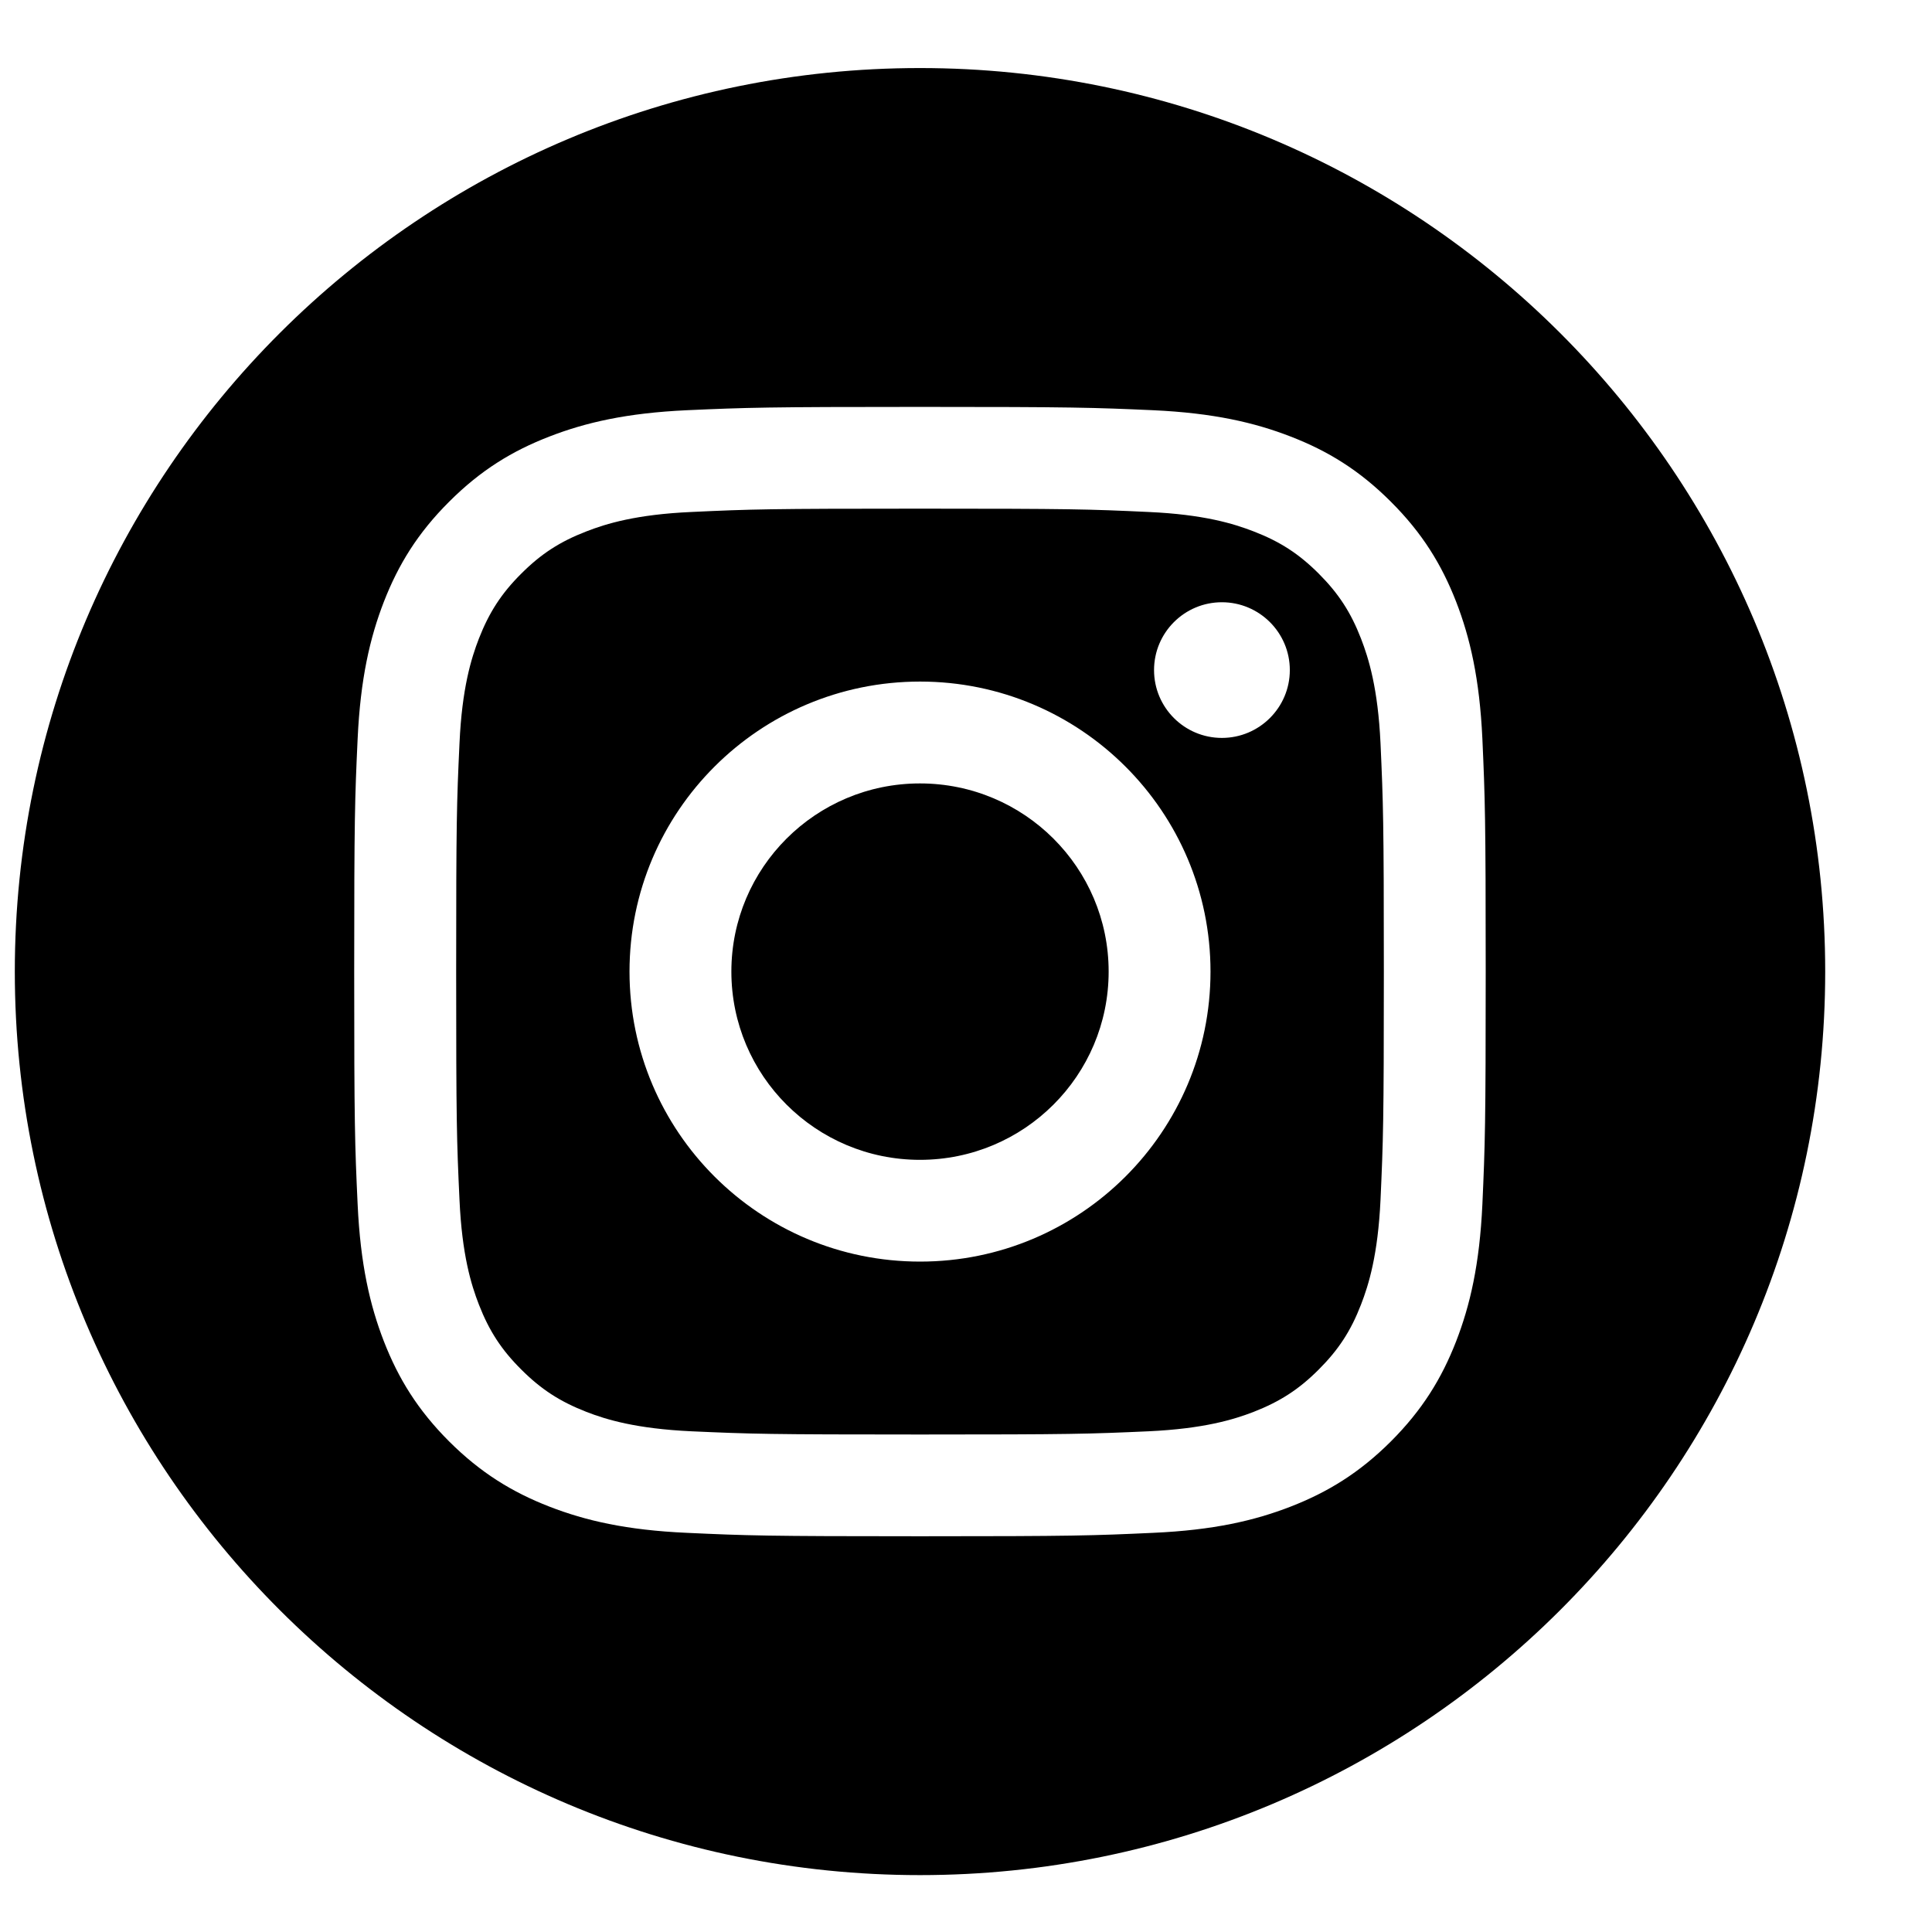 <svg width="18" height="18" viewBox="0 0 18 18" fill="none" xmlns="http://www.w3.org/2000/svg">
<path fill-rule="evenodd" clip-rule="evenodd" d="M8.571 0.634C13.226 0.634 17.005 4.406 17.005 9.052C17.005 13.698 13.226 17.47 8.571 17.47C3.917 17.47 0.138 13.698 0.138 9.052C0.138 4.406 3.917 0.634 8.571 0.634ZM8.571 3.791C7.14 3.791 6.96 3.797 6.398 3.822C5.837 3.848 5.454 3.937 5.119 4.067C4.772 4.201 4.478 4.381 4.185 4.674C3.892 4.966 3.712 5.259 3.577 5.605C3.447 5.94 3.358 6.323 3.332 6.883C3.306 7.444 3.3 7.623 3.3 9.052C3.3 10.48 3.306 10.66 3.332 11.221C3.358 11.781 3.447 12.163 3.577 12.498C3.712 12.844 3.892 13.137 4.185 13.43C4.478 13.722 4.772 13.902 5.119 14.037C5.454 14.167 5.837 14.256 6.398 14.281C6.96 14.307 7.14 14.313 8.571 14.313C10.003 14.313 10.182 14.307 10.745 14.281C11.306 14.256 11.689 14.167 12.024 14.037C12.371 13.902 12.665 13.722 12.958 13.43C13.251 13.137 13.431 12.844 13.566 12.498C13.696 12.163 13.785 11.781 13.811 11.221C13.836 10.66 13.842 10.48 13.842 9.052C13.842 7.623 13.836 7.444 13.811 6.883C13.785 6.323 13.696 5.94 13.566 5.605C13.431 5.259 13.251 4.966 12.958 4.674C12.665 4.381 12.371 4.201 12.024 4.067C11.689 3.937 11.306 3.848 10.745 3.822C10.182 3.797 10.003 3.791 8.571 3.791ZM8.571 4.739C9.979 4.739 10.145 4.744 10.701 4.77C11.215 4.793 11.494 4.879 11.68 4.951C11.926 5.046 12.102 5.16 12.286 5.344C12.47 5.528 12.585 5.704 12.68 5.949C12.752 6.135 12.838 6.413 12.862 6.926C12.887 7.481 12.893 7.647 12.893 9.052C12.893 10.457 12.887 10.623 12.862 11.178C12.838 11.691 12.752 11.97 12.68 12.155C12.585 12.401 12.47 12.576 12.286 12.76C12.102 12.944 11.926 13.058 11.68 13.154C11.494 13.226 11.215 13.311 10.701 13.335C10.146 13.36 9.979 13.365 8.571 13.365C7.164 13.365 6.997 13.36 6.441 13.335C5.927 13.311 5.648 13.226 5.463 13.154C5.217 13.058 5.041 12.944 4.857 12.76C4.672 12.576 4.558 12.401 4.462 12.155C4.39 11.97 4.304 11.691 4.281 11.178C4.255 10.623 4.25 10.457 4.25 9.052C4.25 7.647 4.255 7.481 4.281 6.926C4.304 6.413 4.39 6.135 4.462 5.949C4.558 5.704 4.672 5.528 4.857 5.344C5.041 5.16 5.217 5.046 5.463 4.951C5.648 4.879 5.927 4.793 6.441 4.77C6.997 4.744 7.164 4.739 8.571 4.739ZM8.572 6.35C7.077 6.35 5.865 7.56 5.865 9.052C5.865 10.544 7.077 11.754 8.572 11.754C10.066 11.754 11.278 10.544 11.278 9.052C11.278 7.56 10.066 6.35 8.572 6.35ZM8.571 10.806C7.601 10.806 6.814 10.021 6.814 9.052C6.814 8.084 7.601 7.299 8.571 7.299C9.542 7.299 10.329 8.084 10.329 9.052C10.329 10.021 9.542 10.806 8.571 10.806V10.806ZM12.017 6.243C12.017 6.592 11.733 6.875 11.384 6.875C11.035 6.875 10.752 6.592 10.752 6.243C10.752 5.894 11.035 5.611 11.384 5.611C11.733 5.611 12.017 5.894 12.017 6.243Z" fill="black"/>
</svg>
